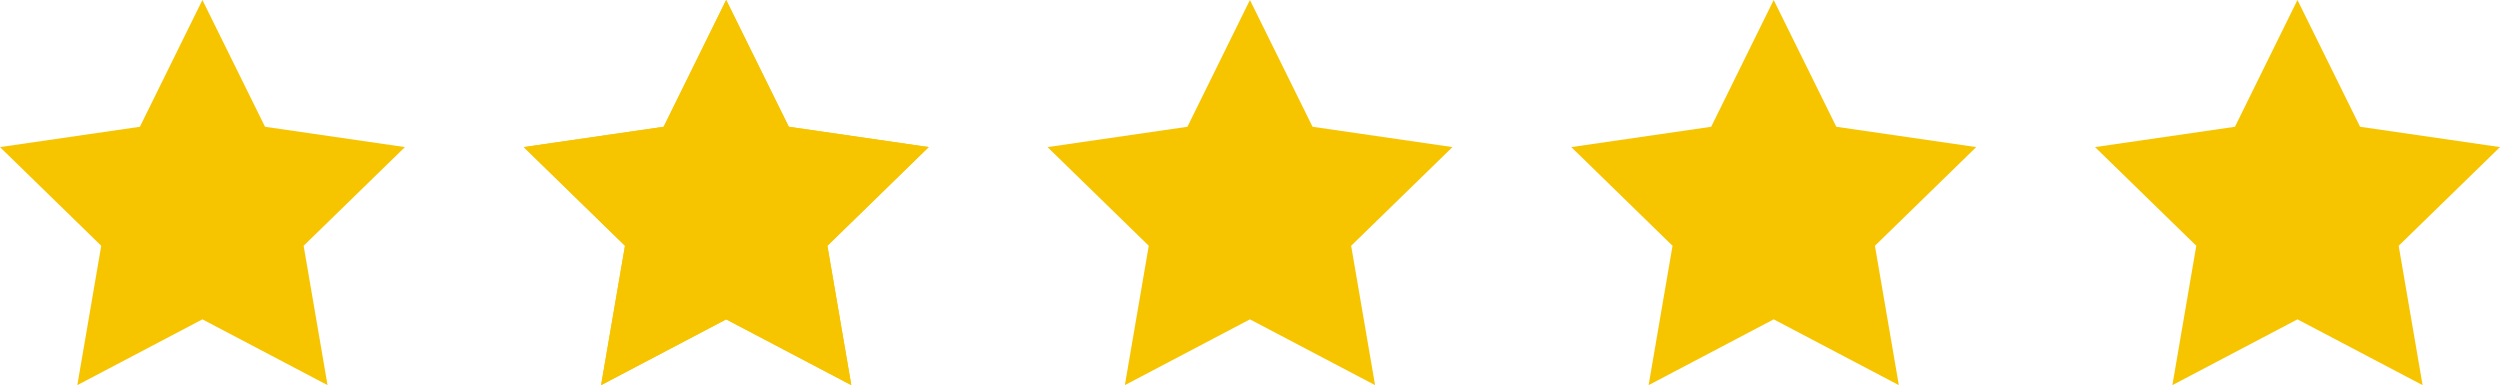 <svg xmlns="http://www.w3.org/2000/svg" width="95.463" height="14.706" viewBox="0 0 95.463 14.706"><defs><style>.a{fill:#f7c400;}</style></defs><g transform="translate(-237.555 -1441)"><path class="a" d="M18.033,8.3l-5.342-.776L10.3,2.683,7.913,7.524,2.571,8.3l3.866,3.768-.913,5.321L10.3,14.877l4.778,2.512-.913-5.321L18.033,8.3Z" transform="translate(234.984 1438.317)"/><path class="a" d="M18.033,8.3l-5.342-.776L10.3,2.683,7.913,7.524,2.571,8.3l3.866,3.768-.913,5.321L10.3,14.877l4.778,2.512-.913-5.321L18.033,8.3Z" transform="translate(254.984 1438.317)"/><path class="a" d="M18.033,8.3l-5.342-.776L10.3,2.683,7.913,7.524,2.571,8.3l3.866,3.768-.913,5.321L10.3,14.877l4.778,2.512-.913-5.321L18.033,8.3Z" transform="translate(254.984 1438.317)"/><path class="a" d="M18.033,8.3l-5.342-.776L10.3,2.683,7.913,7.524,2.571,8.3l3.866,3.768-.913,5.321L10.3,14.877l4.778,2.512-.913-5.321L18.033,8.3Z" transform="translate(274.984 1438.317)"/><path class="a" d="M18.033,8.3l-5.342-.776L10.3,2.683,7.913,7.524,2.571,8.3l3.866,3.768-.913,5.321L10.3,14.877l4.778,2.512-.913-5.321L18.033,8.3Z" transform="translate(294.984 1438.317)"/><path class="a" d="M18.033,8.3l-5.342-.776L10.3,2.683,7.913,7.524,2.571,8.3l3.866,3.768-.913,5.321L10.3,14.877l4.778,2.512-.913-5.321L18.033,8.3Z" transform="translate(314.984 1438.317)"/></g></svg>